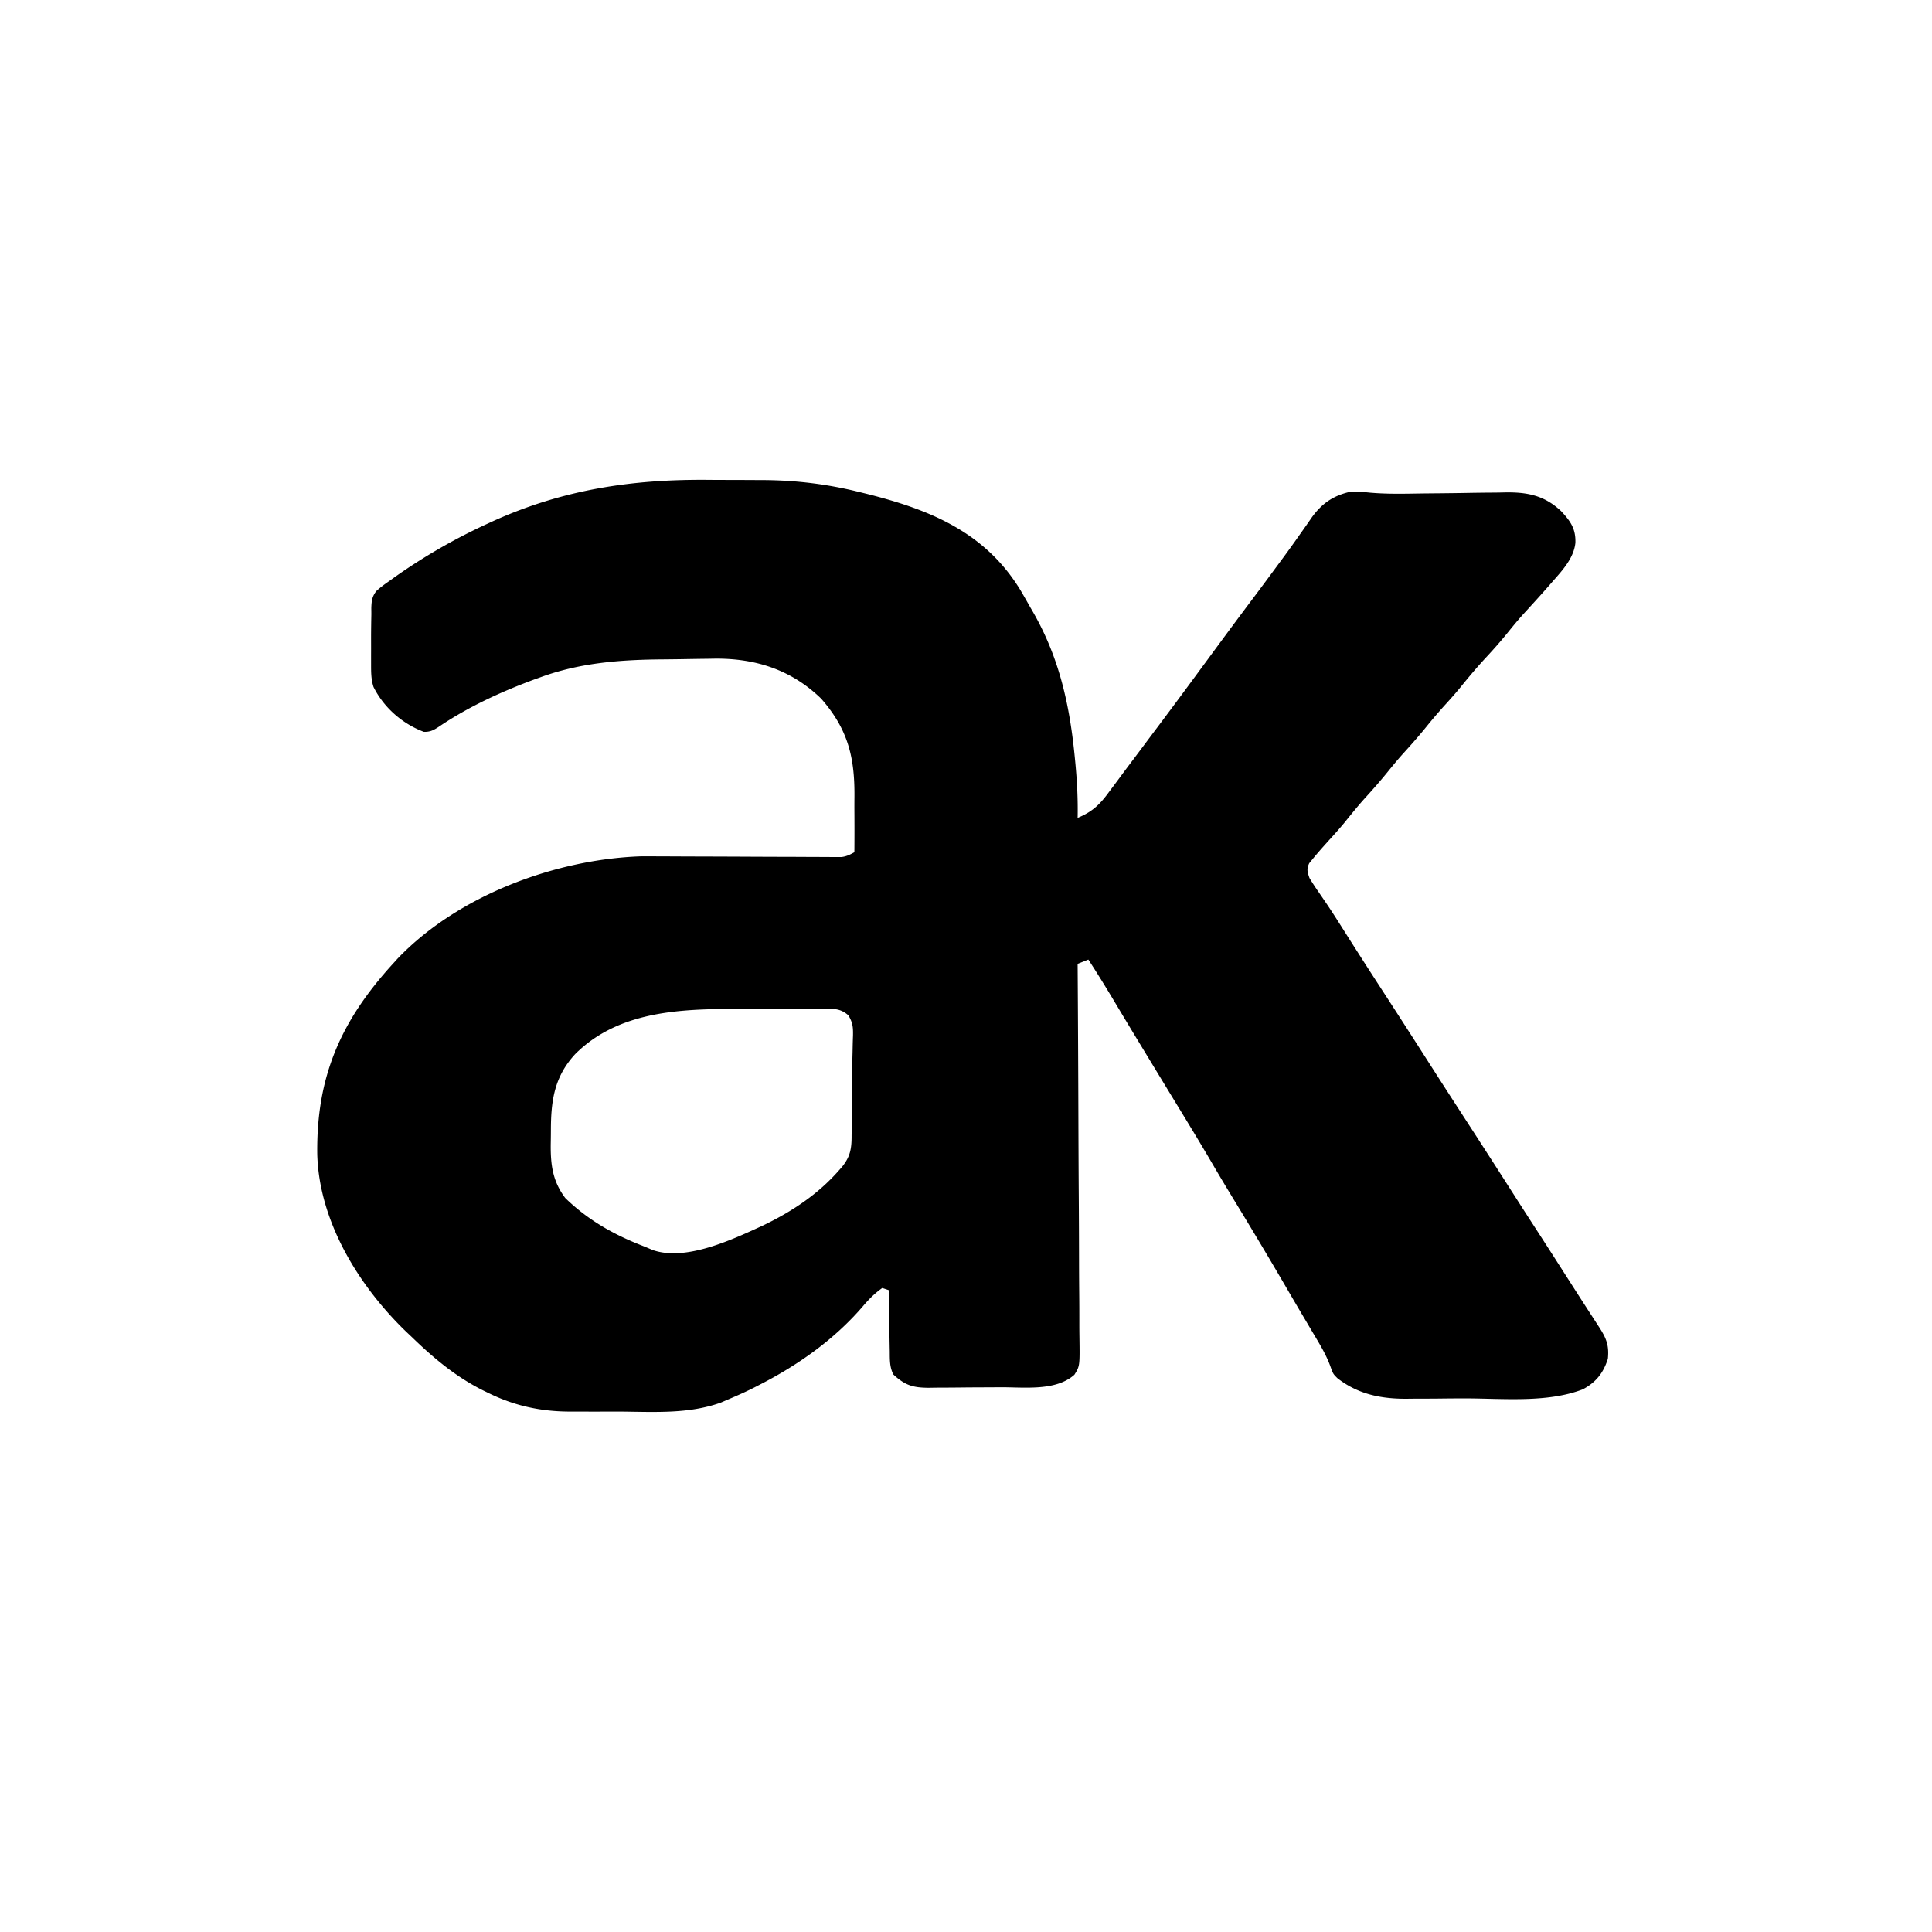 <?xml version="1.0" encoding="UTF-8"?>
<svg data-bbox="147.782 223.518 601.368 434.228" height="900" width="900" xmlns="http://www.w3.org/2000/svg" data-type="shape">
    <g>
        <path d="M330.62 223.54c3.359.03 6.718.034 10.077.037 3.295.004 6.59.02 9.884.038 1.544.01 3.088.016 4.633.02 15.385.066 30.06 1.842 45.036 5.552l3.784.93c29.65 7.47 55.147 18.003 71.529 45.133A592.68 592.68 0 0 1 480 283l1.06 1.828c12.506 21.638 17.34 44.016 19.69 68.672l.198 2.062c.798 8.5 1.233 16.9 1.052 25.438 6.919-2.87 10.39-6.246 14.75-12.25l1.816-2.418a737.83 737.83 0 0 0 3.673-4.942 669.623 669.623 0 0 1 4.91-6.57 1876.33 1876.33 0 0 0 7.392-9.866c1.456-1.95 2.918-3.896 4.381-5.84 7.764-10.32 15.43-20.71 23.078-31.114 7.116-9.68 14.244-19.348 21.466-28.949 3.236-4.307 6.45-8.63 9.645-12.969 1.173-1.593 2.349-3.184 3.527-4.774a576.98 576.98 0 0 0 9.046-12.562l1.842-2.598a320.567 320.567 0 0 0 3.417-4.919c4.684-6.562 9.967-10.29 17.87-12.104 3.206-.238 6.263.044 9.456.374 6.824.594 13.602.543 20.442.423 3.778-.062 7.556-.091 11.334-.127 4.769-.048 9.537-.105 14.305-.193a918.32 918.32 0 0 1 11.673-.132 288.71 288.71 0 0 0 4.402-.074c10.597-.252 18.847 1.195 26.803 8.707 4.378 4.675 6.859 8.217 6.647 14.772-.74 7.067-5.985 12.76-10.5 17.875l-1.595 1.835c-4.066 4.66-8.238 9.219-12.42 13.774-2.352 2.632-4.583 5.33-6.797 8.078-3.222 3.995-6.57 7.808-10.063 11.563-4.31 4.632-8.35 9.421-12.32 14.351-2.157 2.622-4.393 5.14-6.68 7.649a234.263 234.263 0 0 0-9 10.5c-3.61 4.463-7.384 8.727-11.25 12.969-2.328 2.62-4.545 5.306-6.75 8.03-3.61 4.464-7.384 8.728-11.25 12.97-3.116 3.505-6.04 7.154-8.988 10.8-2.246 2.712-4.574 5.32-6.95 7.918-2.704 2.995-5.395 5.99-7.937 9.125l-1.476 1.801c-1.305 2.74-.873 4.028.101 6.887a102.049 102.049 0 0 0 4.188 6.437c.913 1.333 1.825 2.668 2.734 4.004l1.498 2.2c2.92 4.36 5.713 8.8 8.518 13.234a2338.919 2338.919 0 0 0 12.75 19.937l1.35 2.084L645 463c7.07 10.894 14.09 21.82 21.086 32.762A4756.037 4756.037 0 0 0 683 522a5738.895 5738.895 0 0 1 21.097 32.78c3.784 5.917 7.58 11.827 11.403 17.72 5.225 8.053 10.395 16.142 15.565 24.23a2954.52 2954.52 0 0 0 13.75 21.32c3.435 5.286 4.82 8.58 4.185 14.95-2.14 6.648-5.486 10.874-11.625 14.187-16.735 6.483-37.728 4.22-55.429 4.238-4.03.006-8.06.044-12.09.09-3.153.03-6.305.036-9.457.037-1.486.004-2.971.017-4.456.038-12.115.159-23.197-1.952-32.943-9.59-2-2-2-2-3.242-5.457-1.969-5.46-4.915-10.263-7.883-15.23l-3.8-6.434-2.019-3.402c-2.07-3.495-4.118-7.002-6.161-10.512a2336.342 2336.342 0 0 0-24.011-40.288c-3.677-6.031-7.327-12.075-10.884-18.177-6.43-11.02-13.106-21.891-19.74-32.788a19463.802 19463.802 0 0 1-12.147-19.981 3672.33 3672.33 0 0 1-13.738-22.794C515.36 460.22 511.273 453.56 507 447l-5 2 .02 2.935c.155 23.56.27 47.12.343 70.682.036 11.394.085 22.787.165 34.18.07 9.93.115 19.86.13 29.791.01 5.259.031 10.517.082 15.775.048 4.95.062 9.899.052 14.848.002 1.817.016 3.633.043 5.45.192 13.7.192 13.7-2.341 17.744-8.72 7.798-23.658 5.76-34.584 5.833l-3.6.025c-2.487.013-4.973.024-7.46.032-2.537.012-5.075.032-7.613.062-3.692.042-7.384.058-11.077.069l-3.428.053c-7.359-.02-11.103-1.093-16.575-6.199-1.76-3.47-1.638-6.956-1.669-10.764l-.054-2.472a979.97 979.97 0 0 1-.121-7.794 3495.07 3495.07 0 0 0-.104-5.293c-.085-4.319-.152-8.638-.209-12.957l-3-1c-3.571 2.516-6.313 5.3-9.125 8.625C388.721 623.929 371.86 635.838 354 645l-1.886.98c-4.291 2.204-8.668 4.146-13.114 6.02l-3.222 1.391c-14.95 5.369-30.859 4.32-46.52 4.185-3.176-.018-6.35-.003-9.526.011-3.106.011-6.212.002-9.318-.013a559.599 559.599 0 0 0-4.384.002c-13.77.037-26.179-2.591-38.592-8.701l-2.417-1.172c-12.605-6.306-22.947-14.958-33.02-24.703l-2.84-2.684c-22.042-21.3-40.473-51.224-41.364-82.547-.493-36.165 10.955-62.185 35.203-88.77l2.082-2.3c27.977-29.39 73.31-46.356 113.29-47.784 2.529-.023 5.055-.016 7.583.003l2.88.01c2.048.007 4.096.016 6.144.027 3.24.018 6.48.028 9.721.036 9.208.025 18.415.06 27.623.105 5.645.027 11.29.044 16.934.055 2.149.006 4.298.016 6.446.03 2.997.019 5.993.026 8.99.03l2.69.027 2.476-.004 2.144.01c2.335-.285 3.962-1.092 5.997-2.244.06-6.401.057-12.8.012-19.202-.008-2.17-.002-4.34.019-6.51.163-18.55-3.012-31.563-15.492-45.823-13.78-13.378-30.373-18.766-49.355-18.642l-3.524.06c-1.242.015-2.485.03-3.766.047-2.618.036-5.235.079-7.853.127-3.936.067-7.872.104-11.808.138-18.737.252-36.767 1.816-54.483 8.305l-2.824 1.01c-15.399 5.694-30.802 12.76-44.426 21.988-2.48 1.623-4.05 2.516-7.054 2.424C187.387 337.13 178.819 329.637 174 320c-1.156-3.55-1.13-6.921-1.133-10.637 0-1.3-.002-2.6-.004-3.94l.007-2.048c.005-2.038 0-4.077-.007-6.115.004-3.755.061-7.506.137-11.26l-.025-2.742c.106-3.246.33-5.38 2.379-7.966 1.895-1.715 3.852-3.158 5.959-4.605l2.285-1.65A269.66 269.66 0 0 1 227 244l2.164-.999c32.993-15.023 65.59-19.852 101.456-19.461Zm6.976 246.479c-24.932.223-50.908 2.427-69.549 20.918-9.828 10.571-11.42 21.756-11.417 35.789a414.977 414.977 0 0 1-.079 6.41c-.081 9.53.906 17.168 6.789 24.965 10.437 10.14 22.31 16.904 35.823 22.177a149.72 149.72 0 0 1 4.783 2c15.447 5.478 37.207-4.84 51.337-11.326C368.775 564.476 381.089 556.376 391 545l1.268-1.437c3.894-4.843 4.469-8.624 4.44-14.731l.045-2.651c.043-2.79.052-5.579.06-8.369.023-1.822.048-3.644.076-5.466.05-3.63.076-7.26.082-10.89.008-3.704.074-7.401.18-11.103l.056-2.752c.036-1.72.086-3.44.154-5.16.061-3.95-.077-5.96-2.127-9.438-3.358-3.011-6.376-3.128-10.773-3.132l-2.72-.01-2.936.006-3.067-.004c-3.288-.003-6.575.003-9.863.012l-3.377.007c-8.301.02-16.602.072-24.902.137Z"/>
    </g>
</svg>
